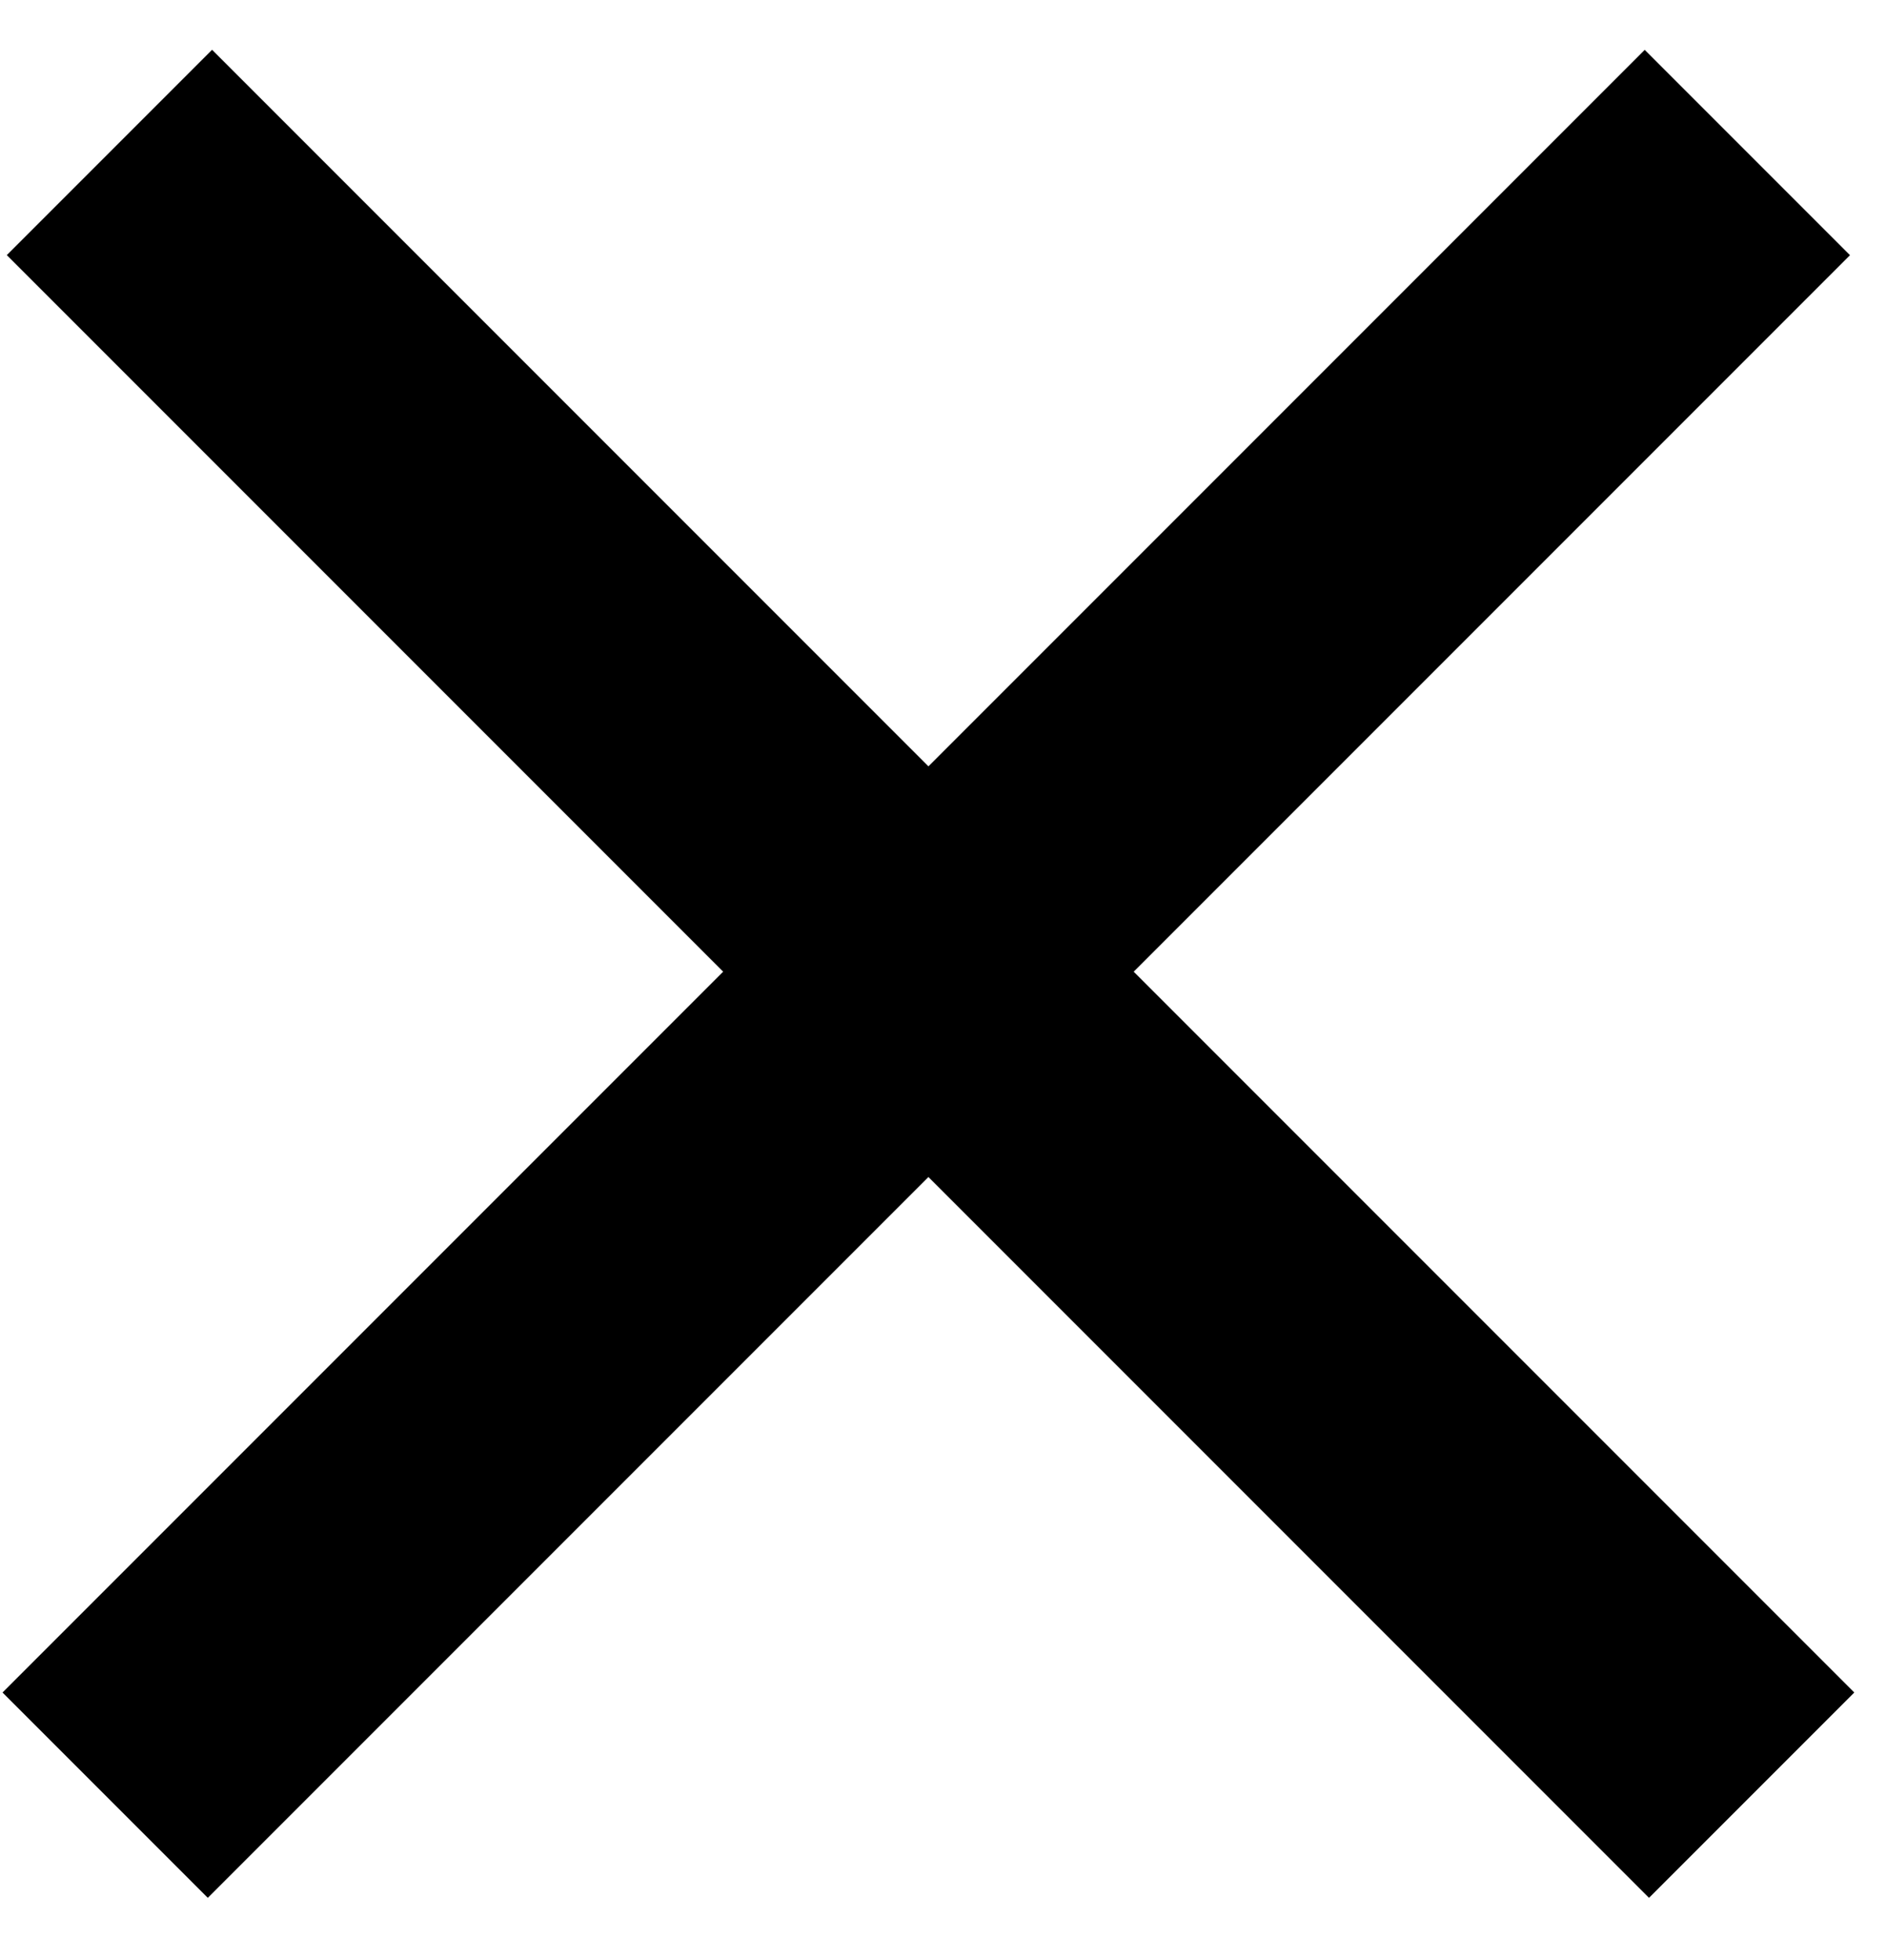 <svg width="26" height="27" viewBox="0 0 26 27" fill="none" xmlns="http://www.w3.org/2000/svg">
<line x1="1.449" y1="24.728" x2="24.076" y2="2.101" stroke="black" stroke-width="4"/>
<line x1="1.508" y1="2.1" x2="24.135" y2="24.728" stroke="black" stroke-width="4"/>
</svg>

